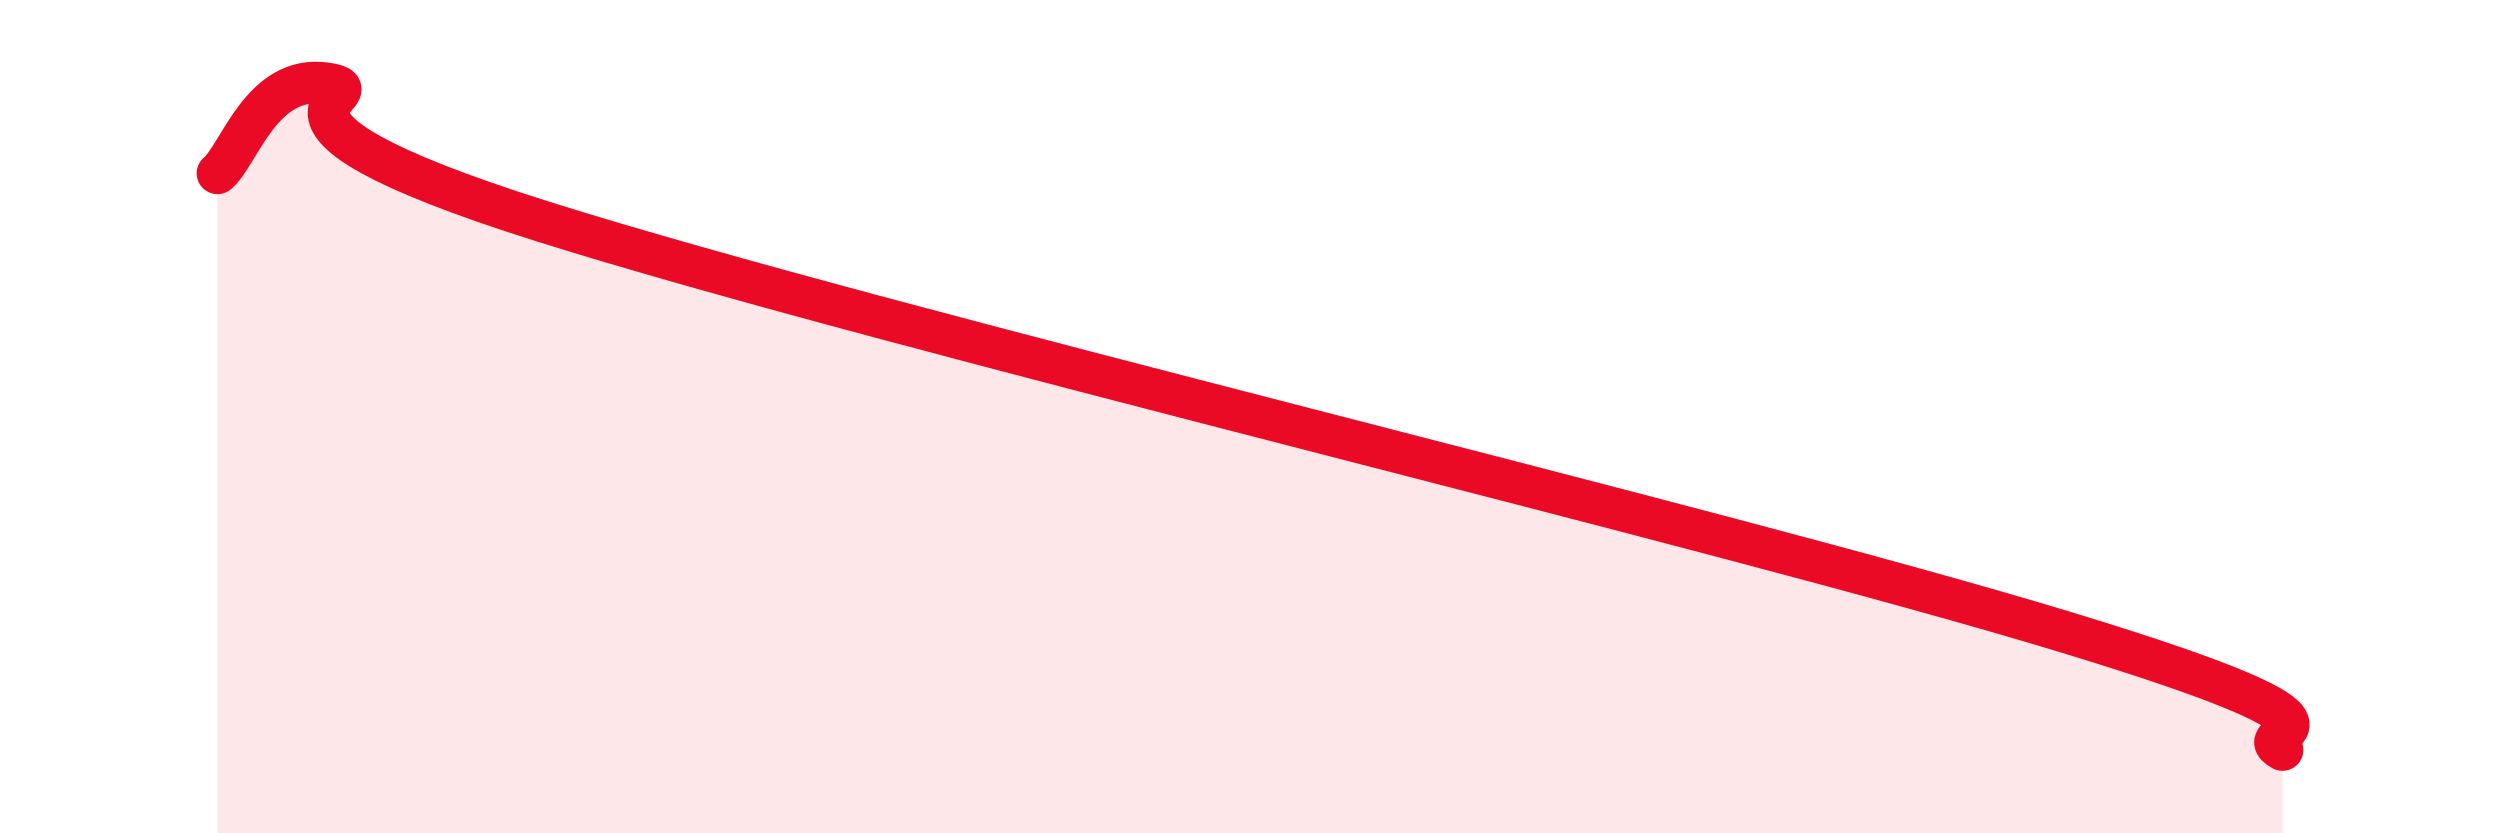 
    <svg width="60" height="20" viewBox="0 0 60 20" xmlns="http://www.w3.org/2000/svg">
      <path
        d="M 5.22,4.16 C 5.74,3.73 6.27,1.77 7.83,2 C 9.39,2.23 4.69,2.69 13.04,5.32 C 21.39,7.95 41.22,12.63 49.57,15.17 C 57.92,17.71 53.74,17.43 54.78,18L54.78 20L5.22 20Z"
        fill="#EB0A25"
        opacity="0.1"
        stroke-linecap="round"
        stroke-linejoin="round"
      />
      <path
        d="M 5.22,4.16 C 5.74,3.73 6.27,1.77 7.83,2 C 9.39,2.23 4.69,2.69 13.04,5.32 C 21.39,7.95 41.22,12.63 49.57,15.17 C 57.92,17.71 53.74,17.43 54.78,18"
        stroke="#EB0A25"
        stroke-width="1"
        fill="none"
        stroke-linecap="round"
        stroke-linejoin="round"
      />
    </svg>
  